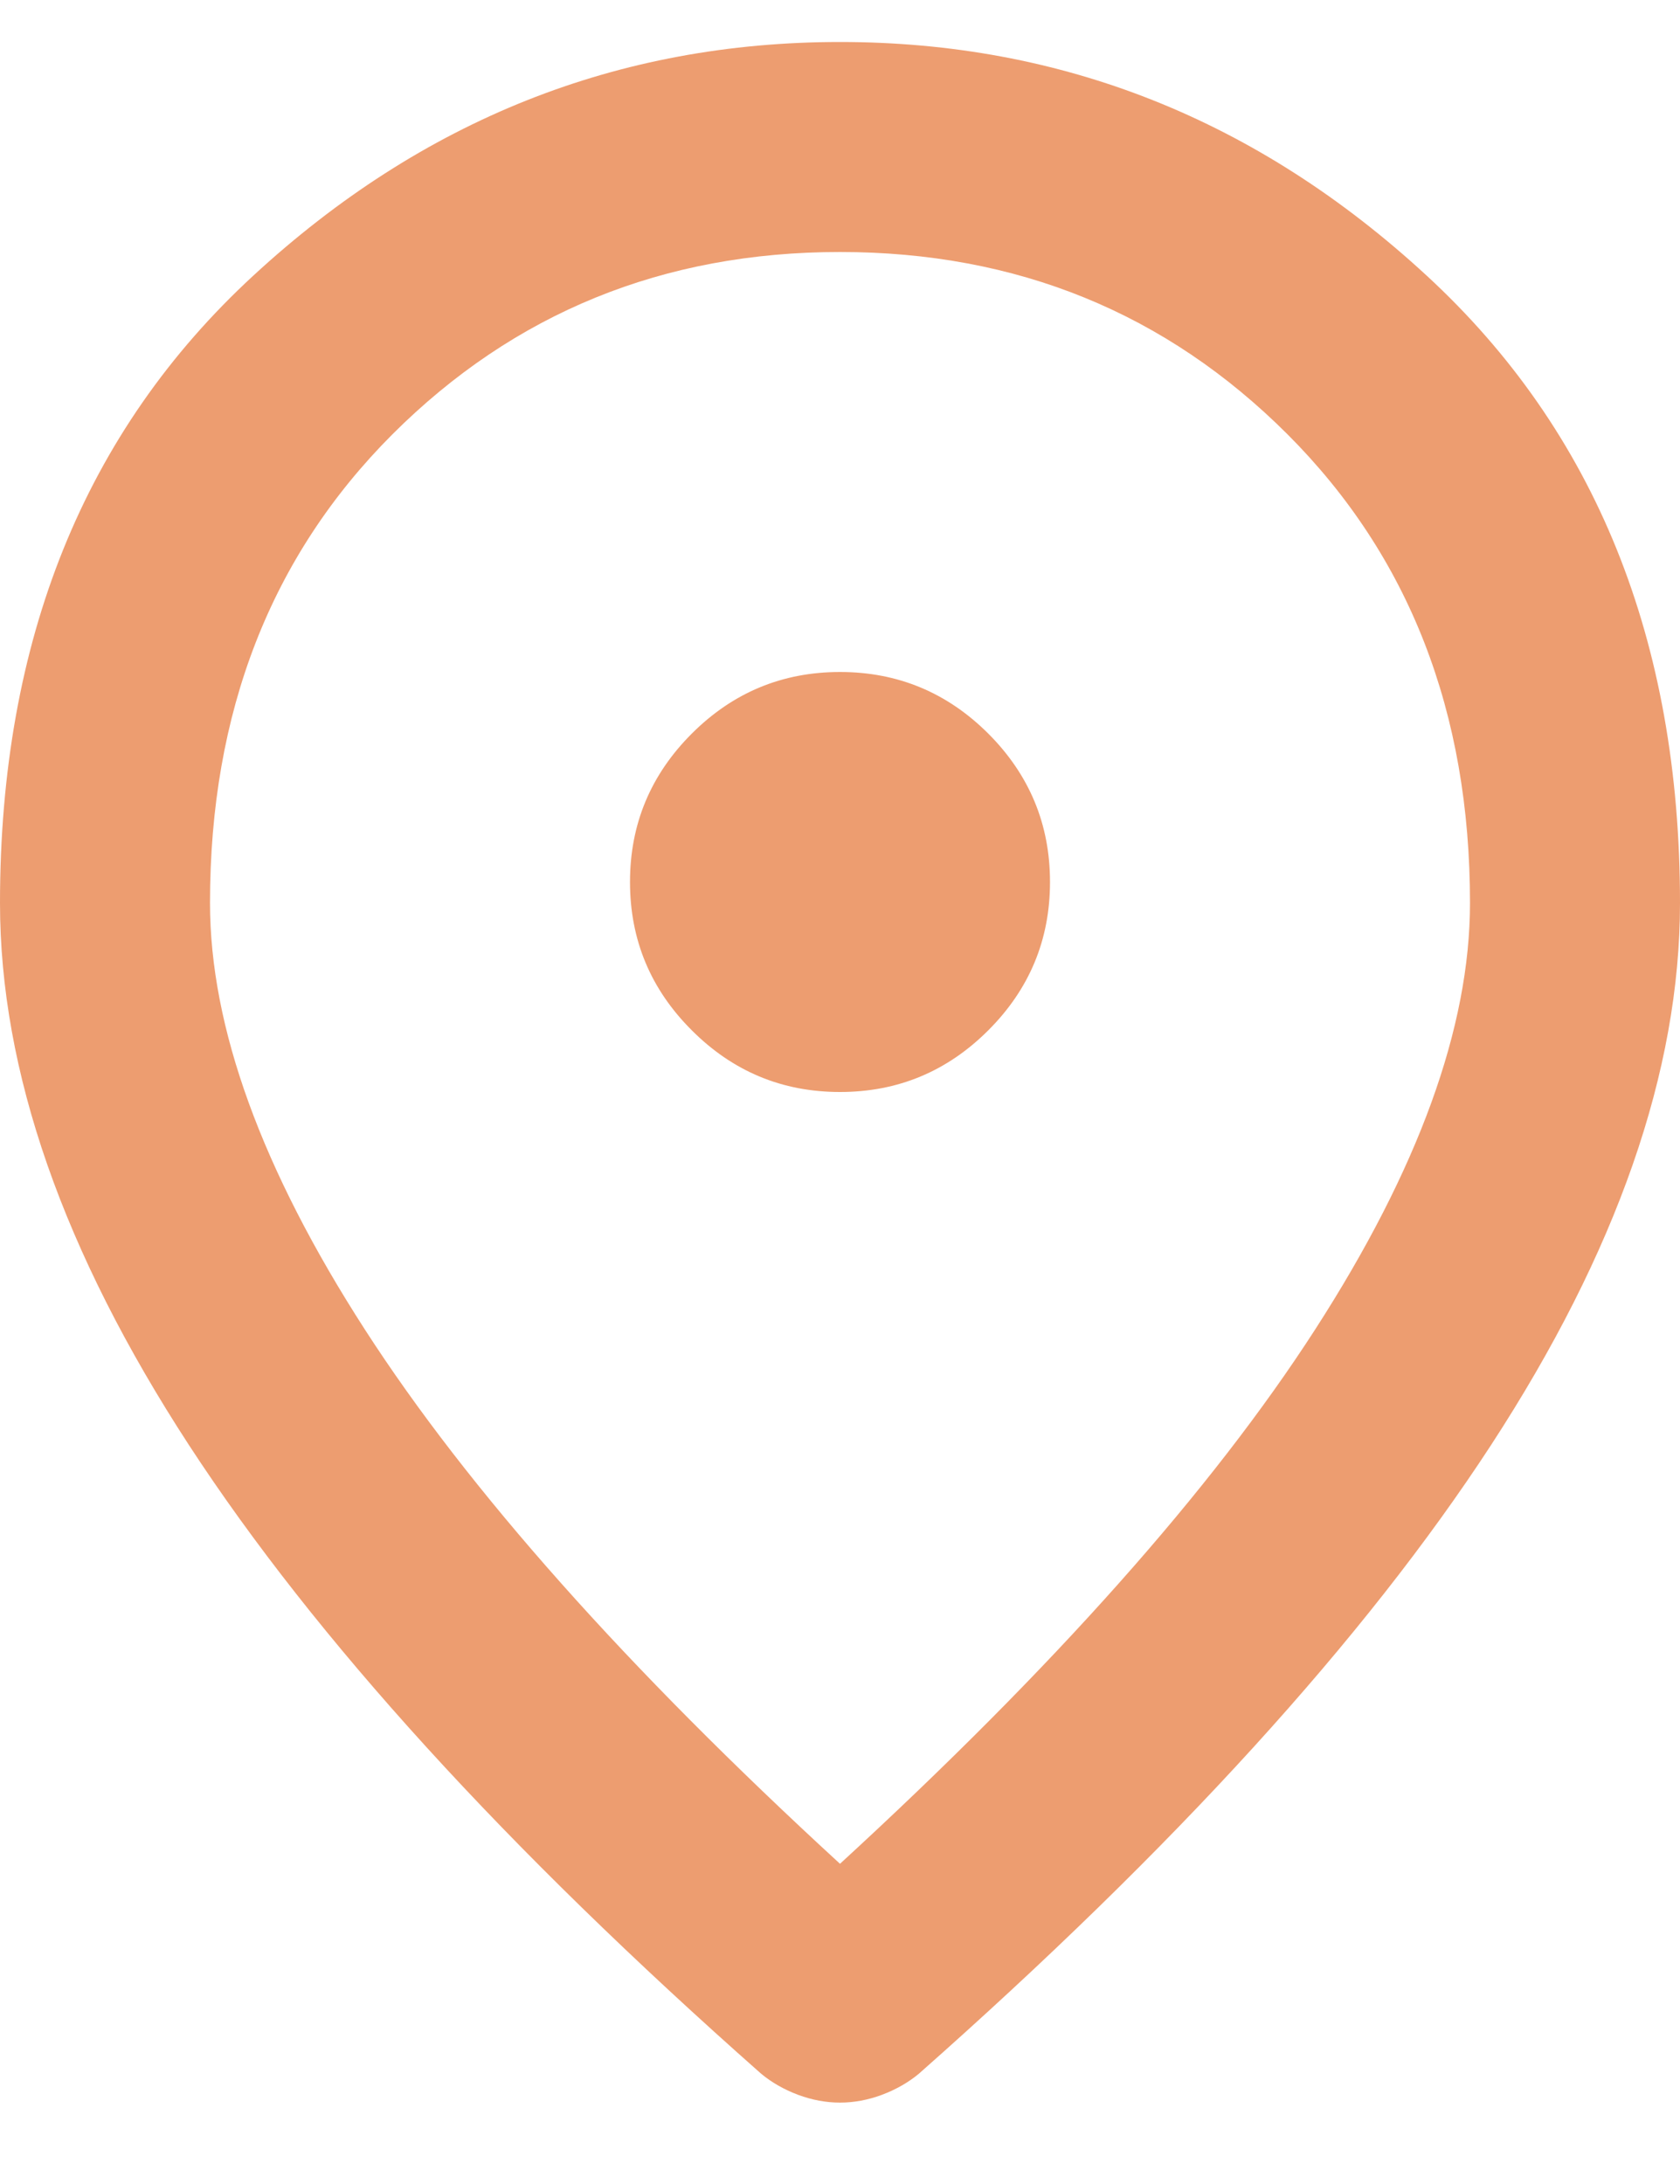 <?xml version="1.0" encoding="UTF-8"?> <svg xmlns="http://www.w3.org/2000/svg" width="20" height="26" viewBox="0 0 20 26" fill="none"> <path d="M10 13C10.688 13 11.276 12.755 11.766 12.265C12.255 11.776 12.5 11.188 12.5 10.5C12.5 9.812 12.255 9.224 11.766 8.734C11.276 8.245 10.688 8 10 8C9.312 8 8.724 8.245 8.235 8.734C7.745 9.224 7.5 9.812 7.5 10.5C7.5 11.188 7.745 11.776 8.235 12.265C8.724 12.755 9.312 13 10 13ZM10 22.188C12.542 19.854 14.427 17.734 15.656 15.828C16.885 13.922 17.5 12.229 17.5 10.75C17.5 8.479 16.776 6.62 15.328 5.171C13.88 3.724 12.104 3 10 3C7.896 3 6.12 3.724 4.671 5.171C3.224 6.62 2.5 8.479 2.5 10.75C2.5 12.229 3.115 13.922 4.344 15.828C5.573 17.734 7.458 19.854 10 22.188ZM10 25.031C9.833 25.031 9.667 25 9.5 24.938C9.333 24.875 9.188 24.792 9.062 24.688C6.021 22 3.75 19.505 2.25 17.204C0.75 14.901 0 12.75 0 10.75C0 7.625 1.005 5.135 3.016 3.281C5.026 1.427 7.354 0.5 10 0.5C12.646 0.5 14.974 1.427 16.984 3.281C18.995 5.135 20 7.625 20 10.75C20 12.75 19.25 14.901 17.75 17.204C16.25 19.505 13.979 22 10.938 24.688C10.812 24.792 10.667 24.875 10.5 24.938C10.333 25 10.167 25.031 10 25.031Z" fill="#ED9D70"></path> </svg> 